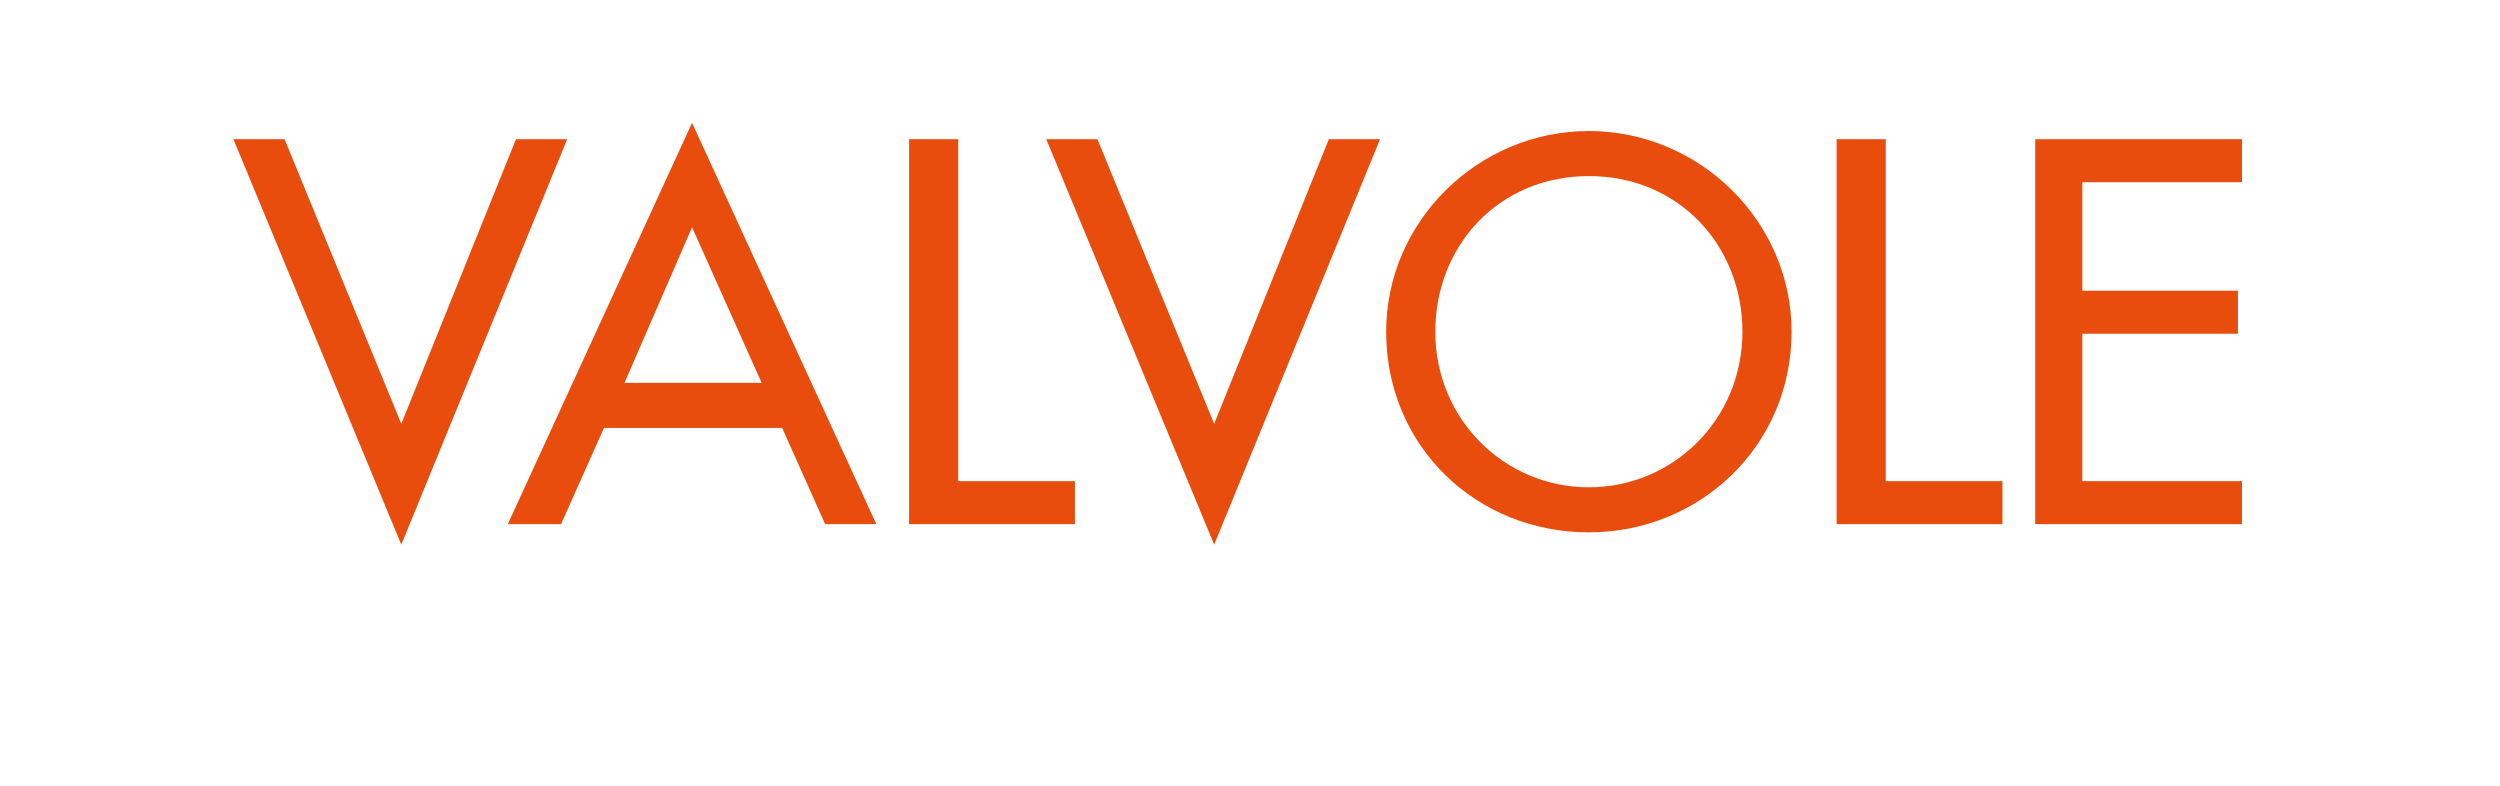 <?xml version="1.0" standalone="no"?><!DOCTYPE svg PUBLIC "-//W3C//DTD SVG 1.1//EN" "http://www.w3.org/Graphics/SVG/1.1/DTD/svg11.dtd"><svg xmlns="http://www.w3.org/2000/svg" version="1.1" width="122.1px" height="38.4px" viewBox="0 -5 122.1 38.4" style="top:-5px">  <desc>valvole</desc>  <defs/>  <g id="Polygon186295">    <path d="M 19.6 15.7 L 25.2 1.8 L 27.7 1.8 L 19.6 21.6 L 11.4 1.8 L 13.9 1.8 L 19.6 15.7 Z M 29.5 15.9 L 27.4 20.6 L 24.8 20.6 L 33.8 1 L 42.8 20.6 L 40.3 20.6 L 38.2 15.9 L 29.5 15.9 Z M 33.8 6.1 L 30.5 13.7 L 37.2 13.7 L 33.8 6.1 Z M 46.8 18.5 L 52.5 18.5 L 52.5 20.6 L 44.4 20.6 L 44.4 1.8 L 46.8 1.8 L 46.8 18.5 Z M 59.3 15.7 L 64.9 1.8 L 67.4 1.8 L 59.3 21.6 L 51.1 1.8 L 53.6 1.8 L 59.3 15.7 Z M 87.5 11.2 C 87.5 16.8 83 21 77.6 21 C 72.1 21 67.7 16.8 67.7 11.2 C 67.7 5.8 72.2 1.4 77.6 1.4 C 83 1.4 87.5 5.8 87.5 11.2 Z M 85.1 11.2 C 85.1 7 82 3.6 77.6 3.6 C 73.2 3.6 70.1 7 70.1 11.2 C 70.1 15.5 73.5 18.8 77.6 18.8 C 81.7 18.8 85.1 15.5 85.1 11.2 Z M 92.1 18.5 L 97.8 18.5 L 97.8 20.6 L 89.7 20.6 L 89.7 1.8 L 92.1 1.8 L 92.1 18.5 Z M 99.4 1.8 L 109.5 1.8 L 109.5 3.9 L 101.7 3.9 L 101.7 9.2 L 109.3 9.2 L 109.3 11.3 L 101.7 11.3 L 101.7 18.5 L 109.5 18.5 L 109.5 20.6 L 99.4 20.6 L 99.4 1.8 Z " stroke="none" fill="#e84d0e"/>  </g></svg>